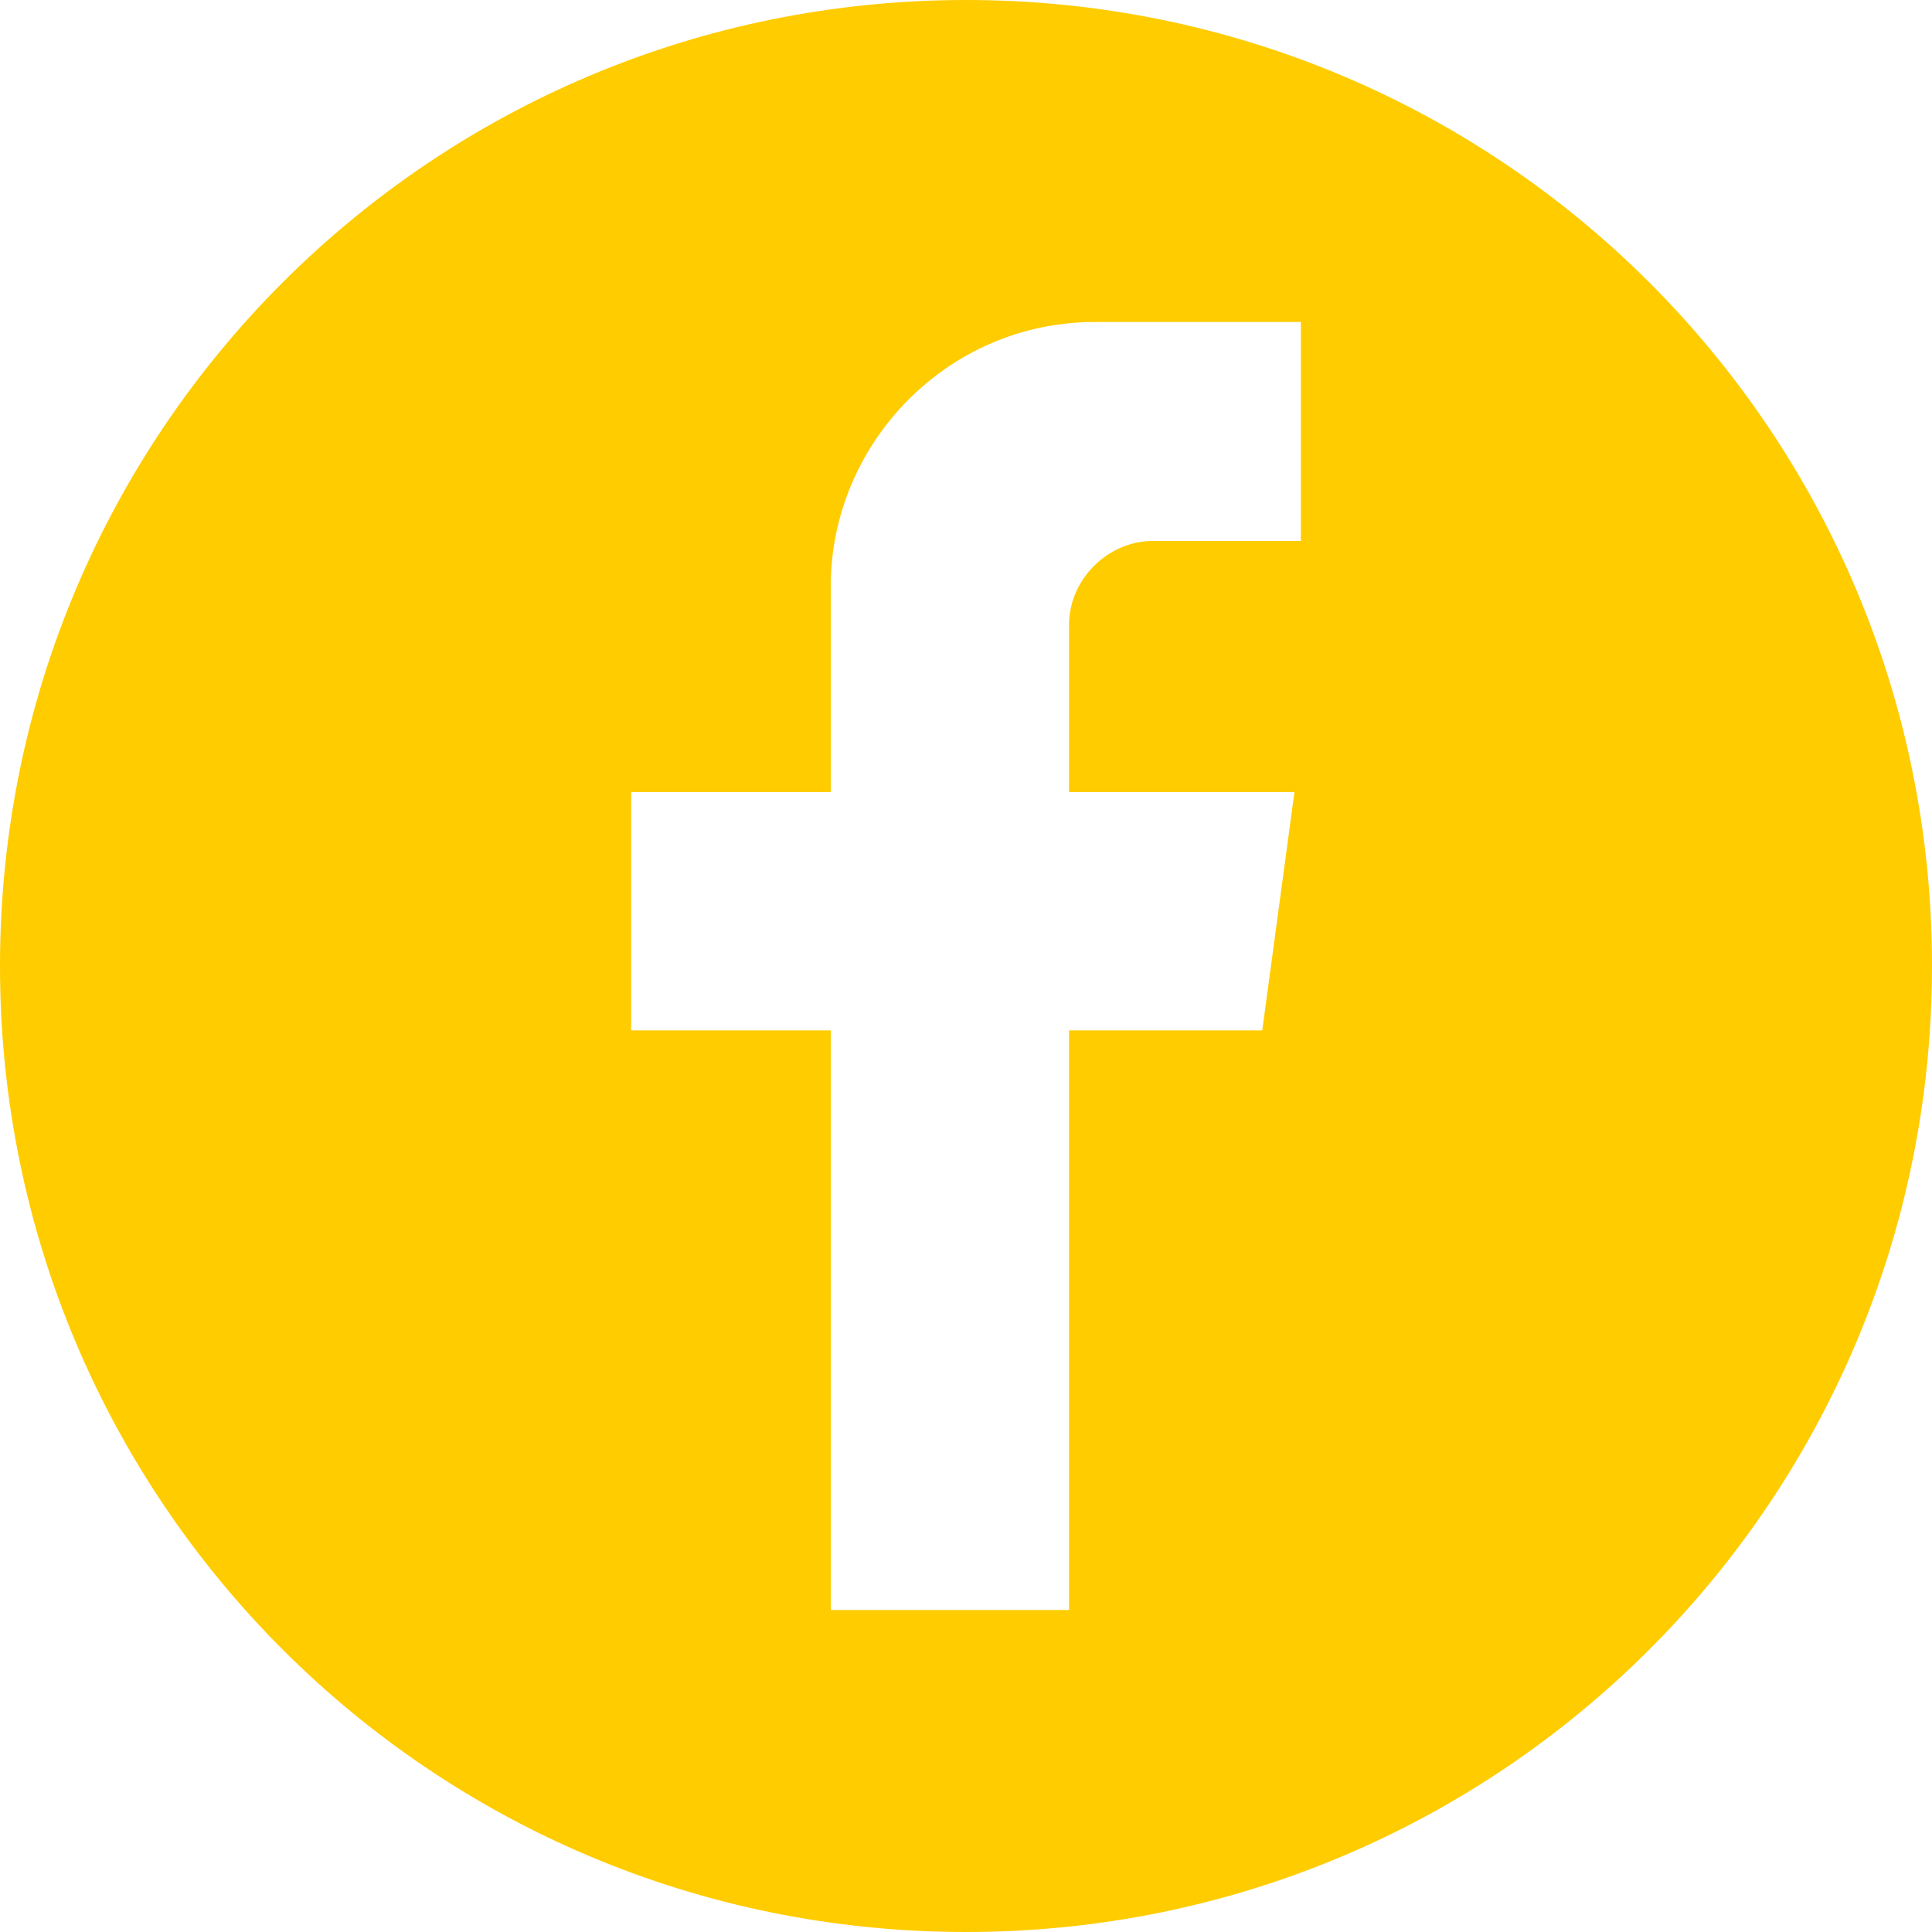 <?xml version="1.0" encoding="utf-8"?>
<!-- Generator: Adobe Illustrator 15.1.0, SVG Export Plug-In . SVG Version: 6.00 Build 0)  -->
<!DOCTYPE svg PUBLIC "-//W3C//DTD SVG 1.1//EN" "http://www.w3.org/Graphics/SVG/1.1/DTD/svg11.dtd">
<svg version="1.1" id="Capa_1" xmlns="http://www.w3.org/2000/svg" xmlns:xlink="http://www.w3.org/1999/xlink" x="0px" y="0px"
	 width="100px" height="100px" viewBox="0 0 100 100" enable-background="new 0 0 100 100" xml:space="preserve">
<path fill="#FFCC00" d="M50,0C22.333,0,0,22.333,0,50c0,27.666,22.333,50,50,50c27.666,0,50-22.334,50-50C100,22.333,77.666,0,50,0z
	 M67.334,28h-7.668c-2.332,0-4.332,2-4.332,4.333V41H67l-1.666,12.334h-10v30H43v-30H32.667V41H43V30.333
	C43,23,49,16.667,56.666,16.667h10.668V28L67.334,28z"/>
</svg>
